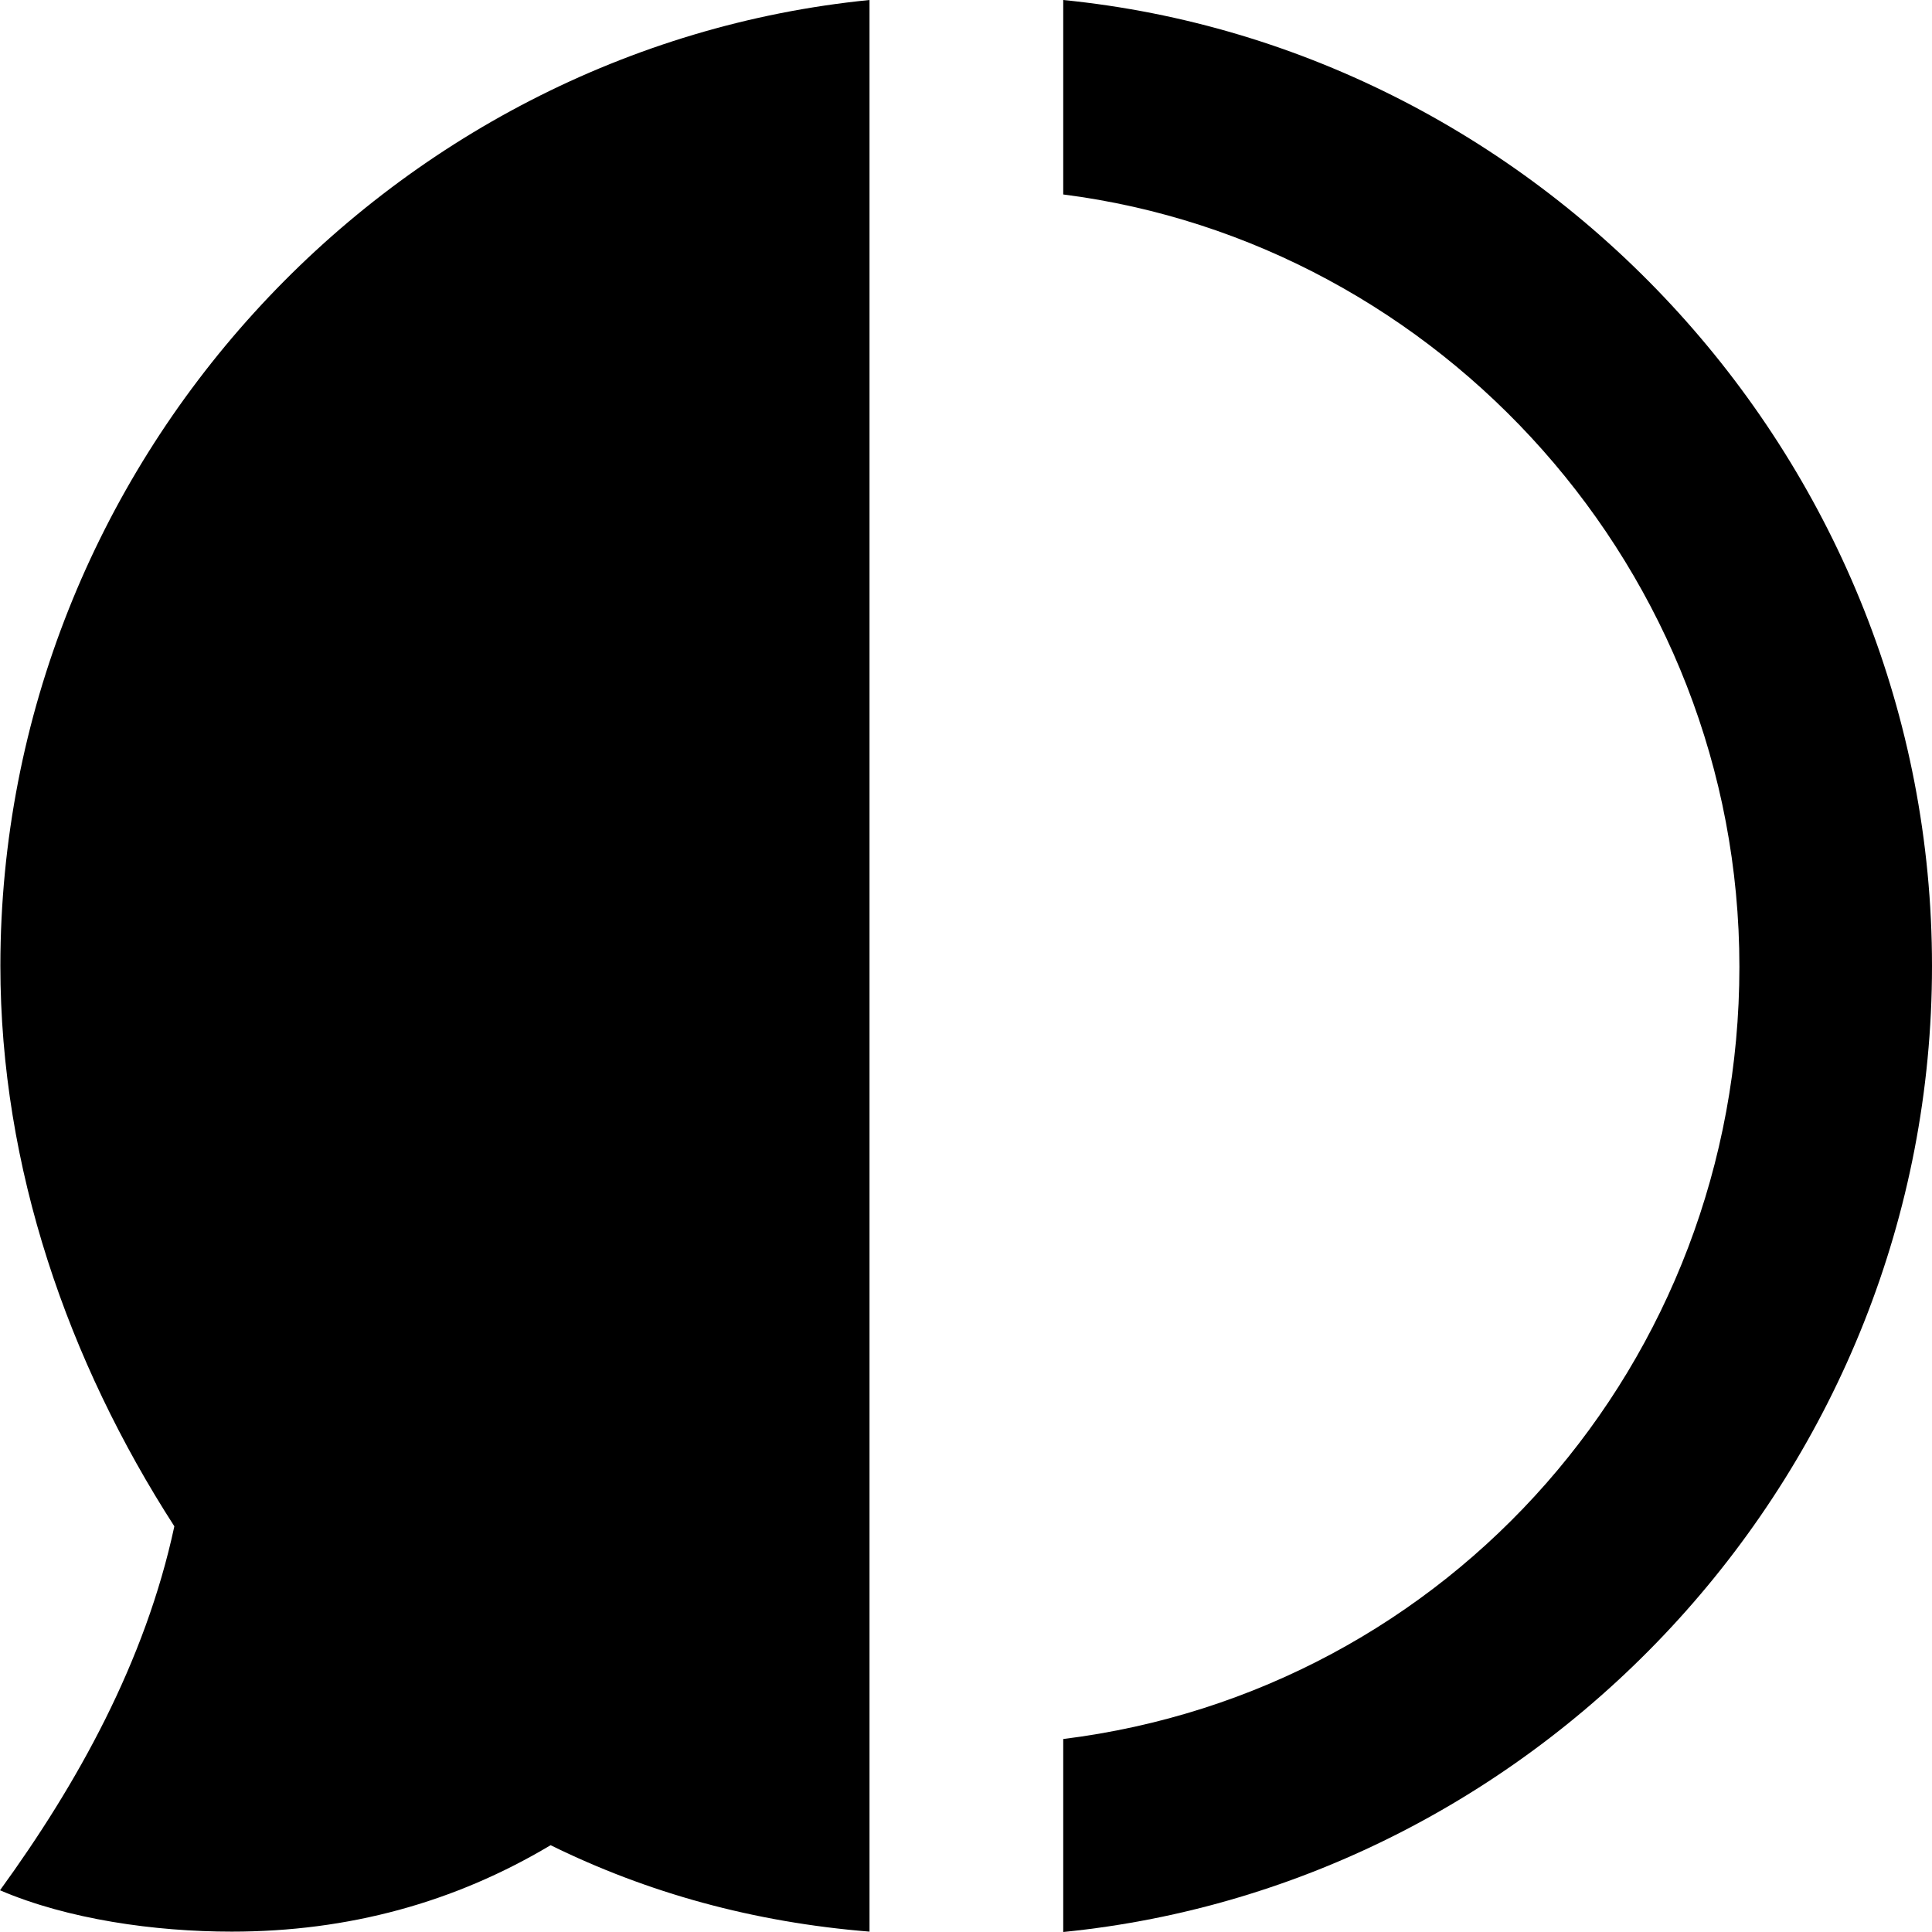 <?xml version="1.0" encoding="UTF-8"?> <svg xmlns="http://www.w3.org/2000/svg" width="500" height="500" viewBox="0 0 500 500" fill="none"><path d="M225.029 0V499.904C195.044 497.493 167.566 489.877 142.499 477.536C117.624 492.383 90.147 499.904 59.969 499.904C40.012 499.904 17.547 496.722 0 489.202C19.958 461.724 37.601 430.1 45.121 395.006C17.644 352.391 0.096 302.256 0.096 249.904C0.193 120.035 100.174 12.437 225.029 0Z" fill="black"></path><path d="M500 250C500 379.965 400.019 487.563 275.164 500V450.058C375.145 437.62 450.154 352.68 450.154 250.193C450.154 147.705 372.734 62.765 275.164 50.328V0C400.019 12.437 500 120.035 500 250Z" fill="black"></path></svg> 